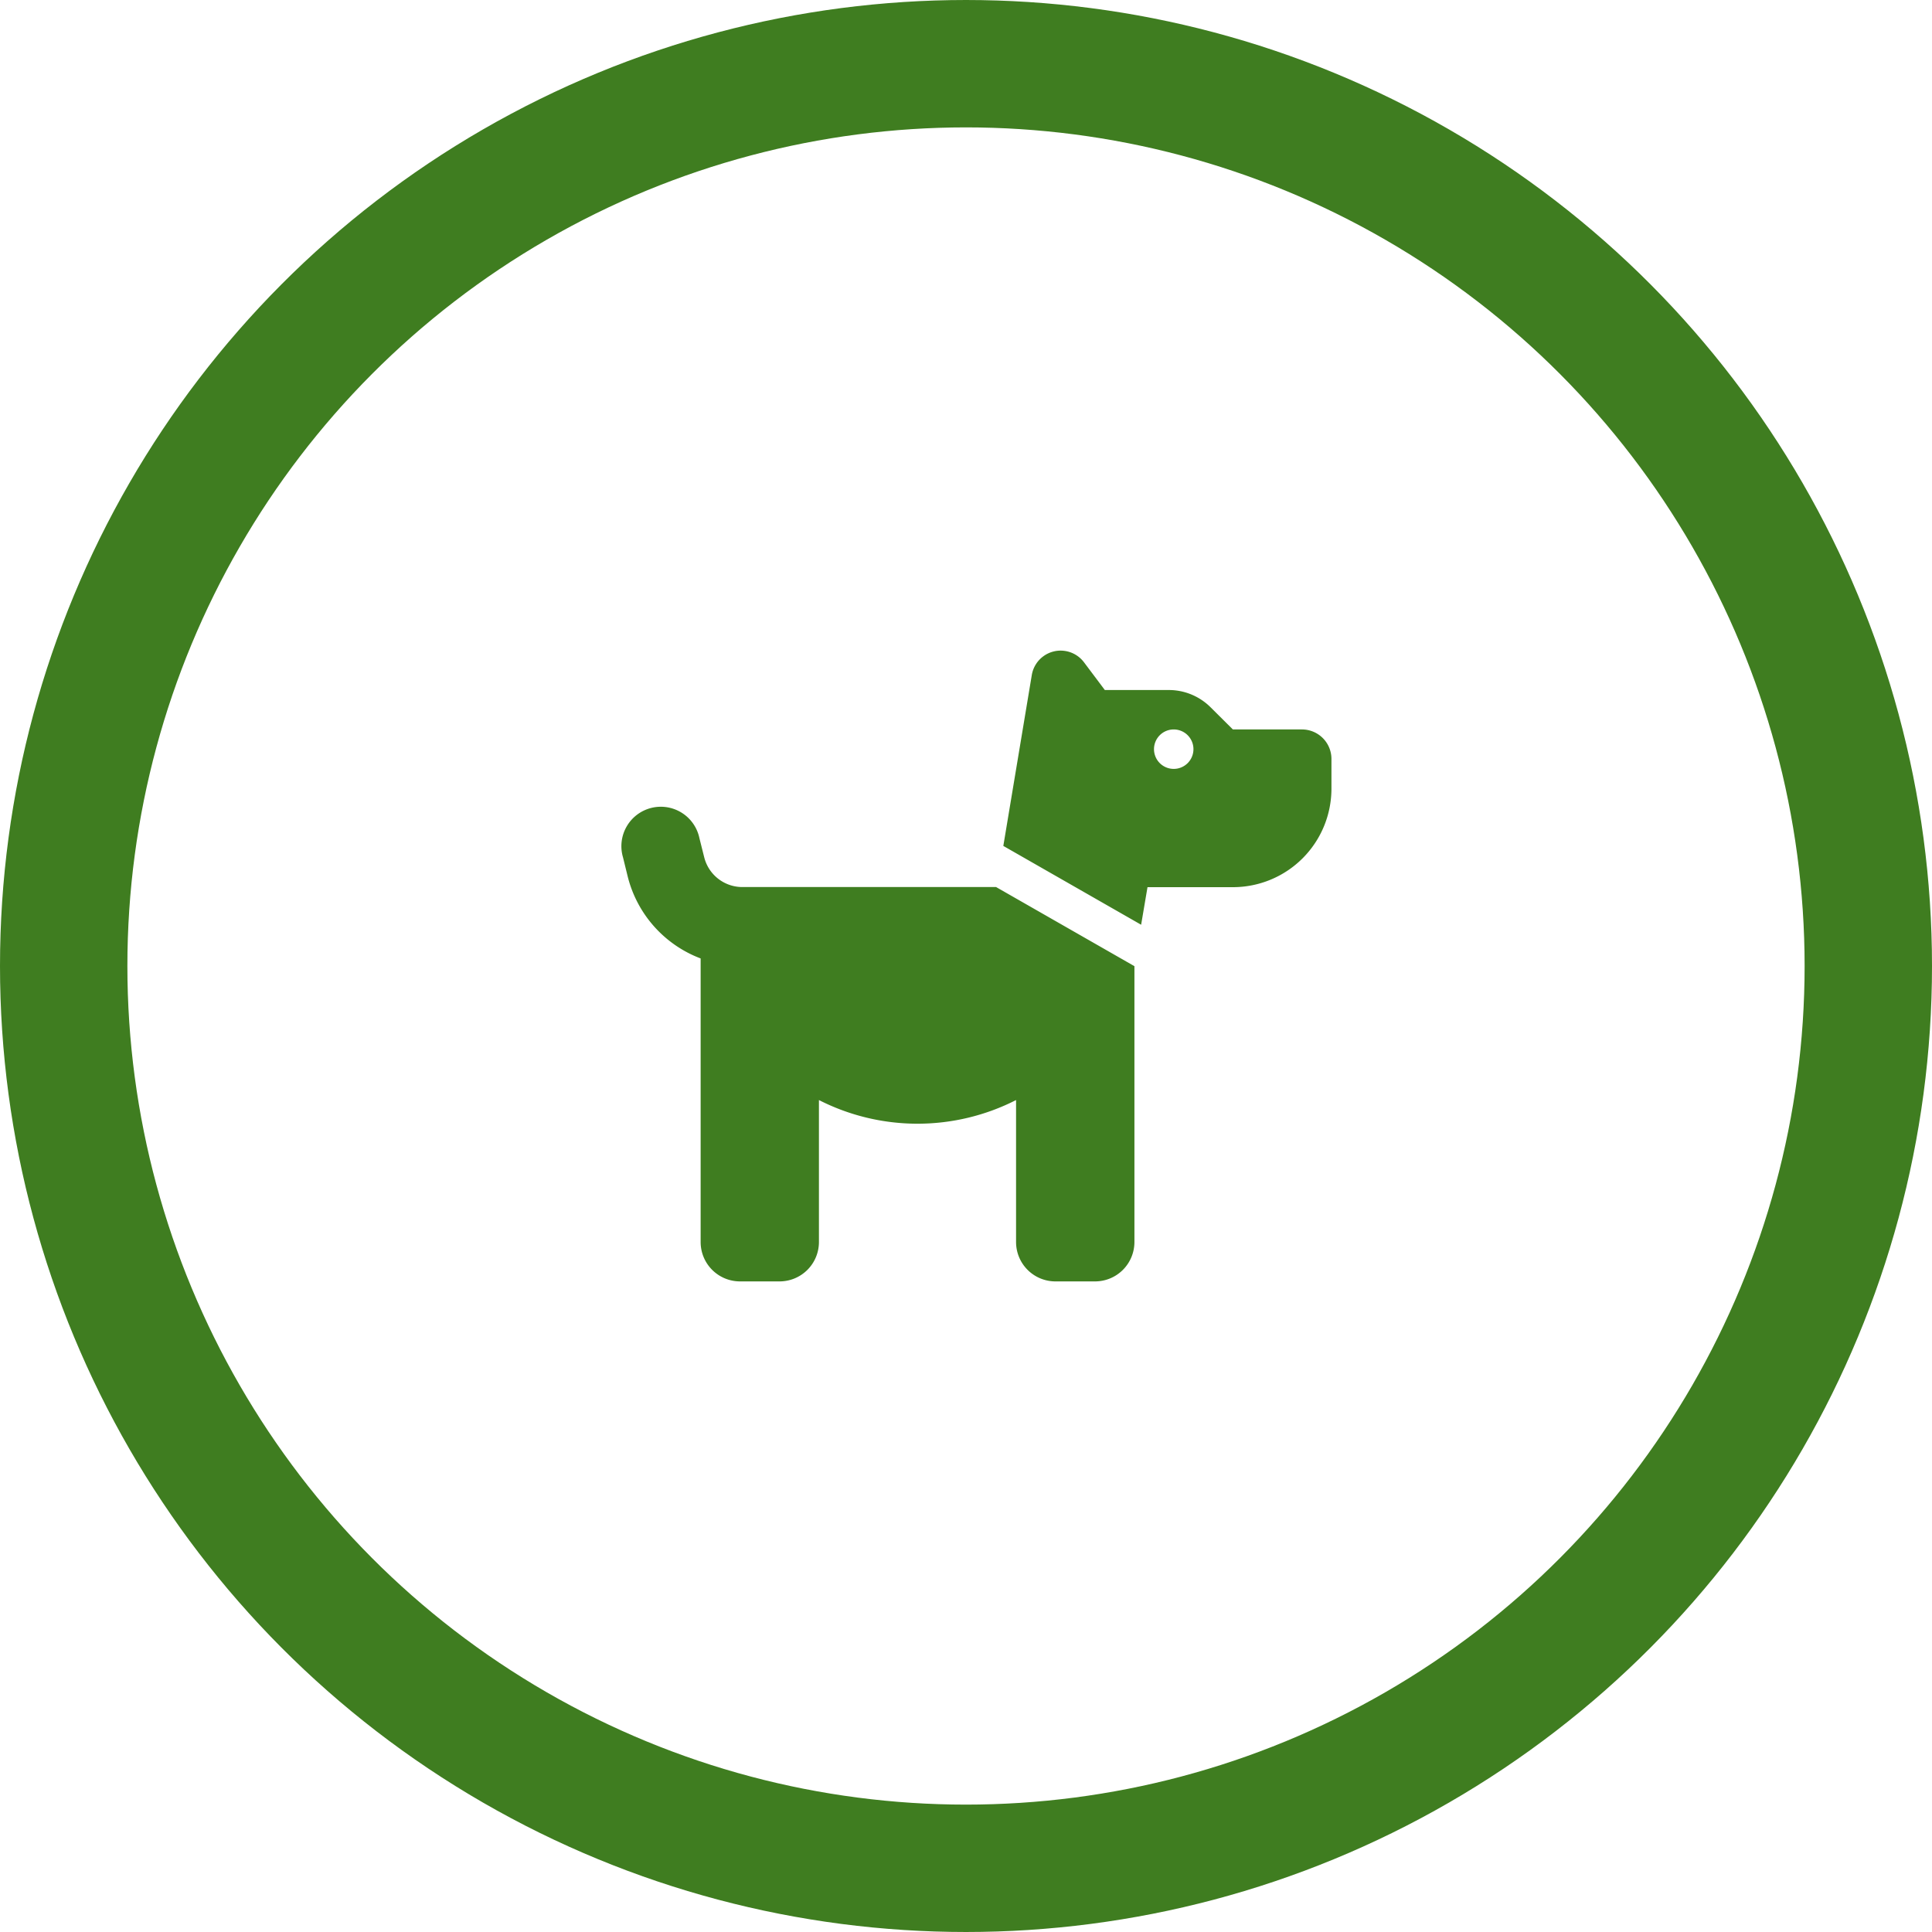 <svg xmlns="http://www.w3.org/2000/svg" width="91" height="91" viewBox="0 0 91 91">
  <g id="pes" transform="translate(-1069 -784)">
    <g id="Ellipse_3" data-name="Ellipse 3" transform="translate(1069 784)" fill="none" stroke="#3f7d20" stroke-width="6">
      <circle cx="45.5" cy="45.5" r="45.5" stroke="none"/>
      <circle cx="45.5" cy="45.5" r="42.5" fill="none"/>
    </g>
    <path id="dog-solid" d="M18,9.2l1.341-8.049A1.377,1.377,0,0,1,21.8.551l.981,1.306H25.8a2.786,2.786,0,0,1,1.967.818l1.045,1.039h3.25a1.389,1.389,0,0,1,1.393,1.393V6.5a4.641,4.641,0,0,1-4.643,4.643H24.791l-.3,1.77Zm6.175,5.664V27.855a1.855,1.855,0,0,1-1.857,1.857H20.456A1.855,1.855,0,0,1,18.6,27.855V21.17a10.229,10.229,0,0,1-9.285,0v6.685a1.855,1.855,0,0,1-1.857,1.857H5.6a1.855,1.855,0,0,1-1.857-1.857V14.5A5.571,5.571,0,0,1,.307,10.637l-.221-.9a1.857,1.857,0,1,1,3.6-.9l.226.9a1.851,1.851,0,0,0,1.8,1.4H17.659ZM26.955,4.643a.929.929,0,1,0-.929.929A.929.929,0,0,0,26.955,4.643Z" transform="translate(1098.258 814.644)" fill="#3f7d20"/>
  </g>
</svg>
